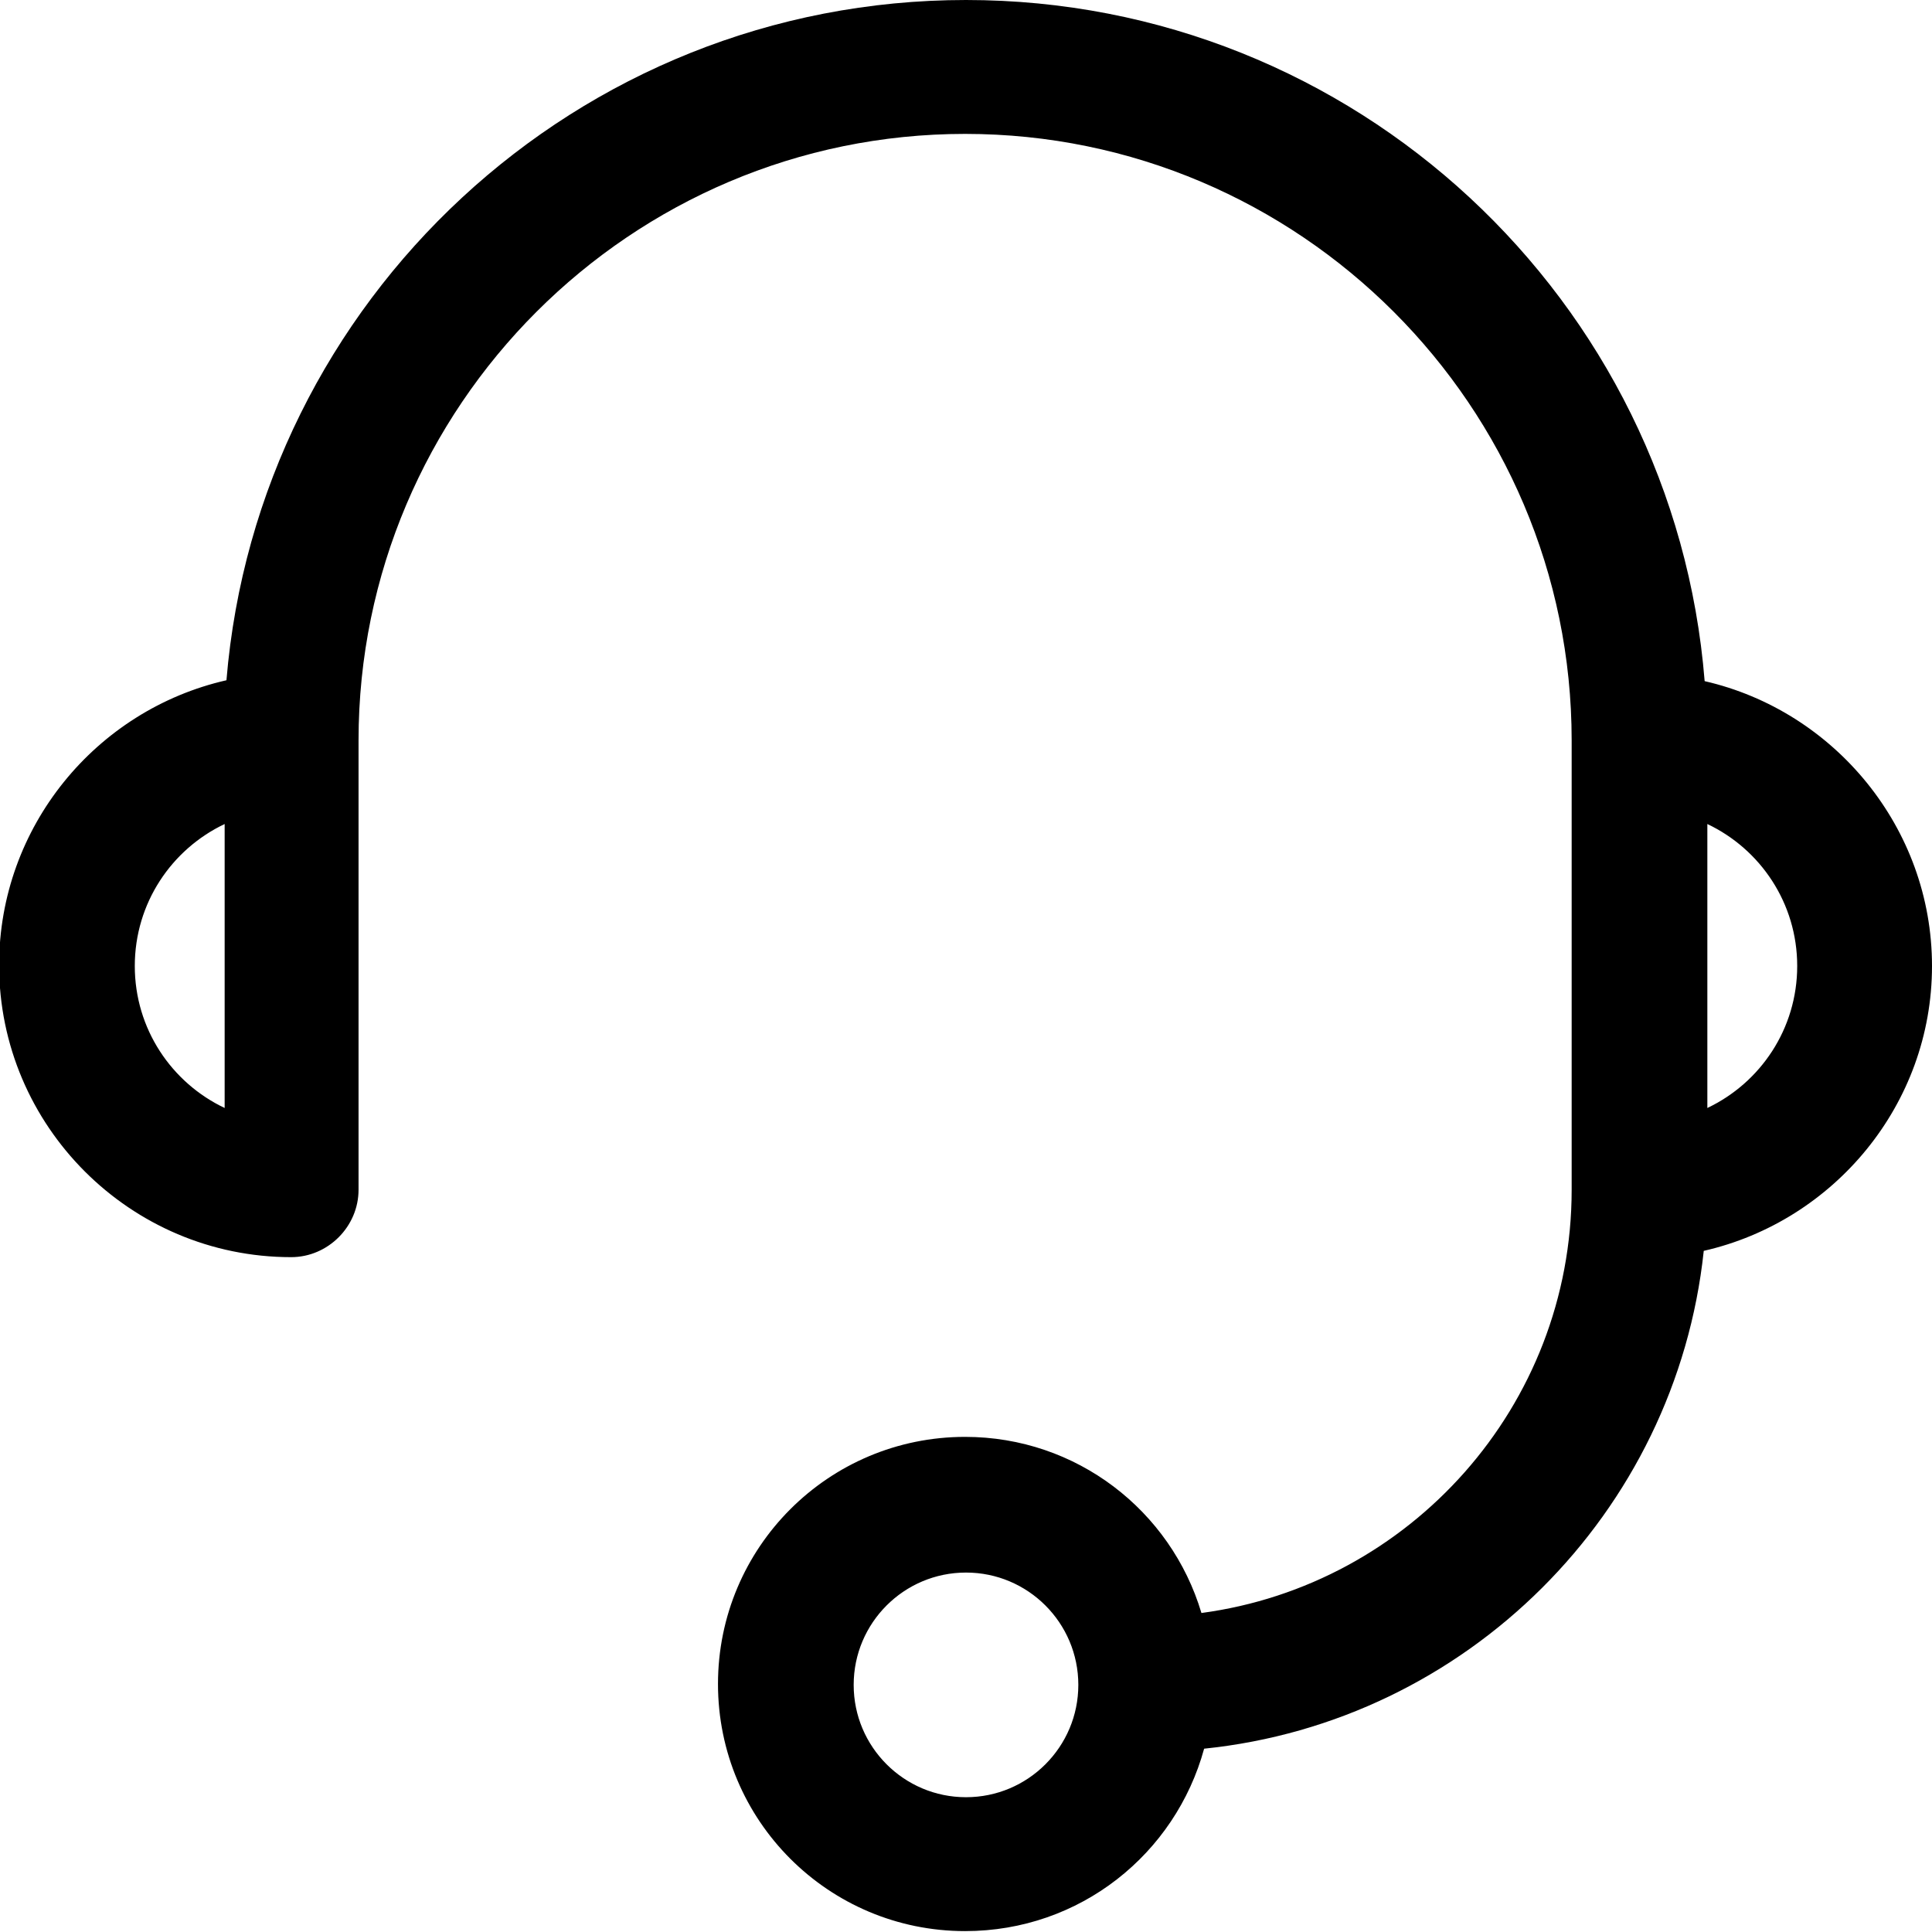 <?xml version="1.0" encoding="UTF-8"?>
<svg id="Capa_1" data-name="Capa 1" xmlns="http://www.w3.org/2000/svg" viewBox="0 0 21.5 21.5">
  <defs>
    <style>
      .cls-1 {
        fill-rule: evenodd;
        stroke-width: 0px;
      }
    </style>
  </defs>
  <path class="cls-1" d="M10.75,0c4.33,0,7.88,3.34,8.22,7.58,1.44.33,2.53,1.63,2.53,3.17s-1.09,2.84-2.54,3.17c-.31,2.92-2.64,5.24-5.56,5.54-.32,1.17-1.38,2.03-2.66,2.03-1.52,0-2.75-1.23-2.75-2.75s1.23-2.75,2.75-2.75c1.24,0,2.29.82,2.63,1.96,2.32-.31,4.12-2.3,4.12-4.71v-5c0-3.72-3.03-6.75-6.75-6.75s-6.75,3.03-6.75,6.75v5c0,.41-.34.75-.75.75-1.79,0-3.25-1.46-3.25-3.25,0-1.54,1.08-2.84,2.53-3.17C2.87,3.34,6.42,0,10.75,0ZM12,18.75c0-.69-.56-1.25-1.25-1.25s-1.25.56-1.25,1.25.56,1.25,1.25,1.25,1.25-.56,1.25-1.25ZM1.5,10.75c0-.7.41-1.3,1-1.58v3.16c-.59-.28-1-.88-1-1.58ZM19,12.33c.59-.28,1-.88,1-1.58s-.41-1.3-1-1.58v3.16Z"/>
</svg>